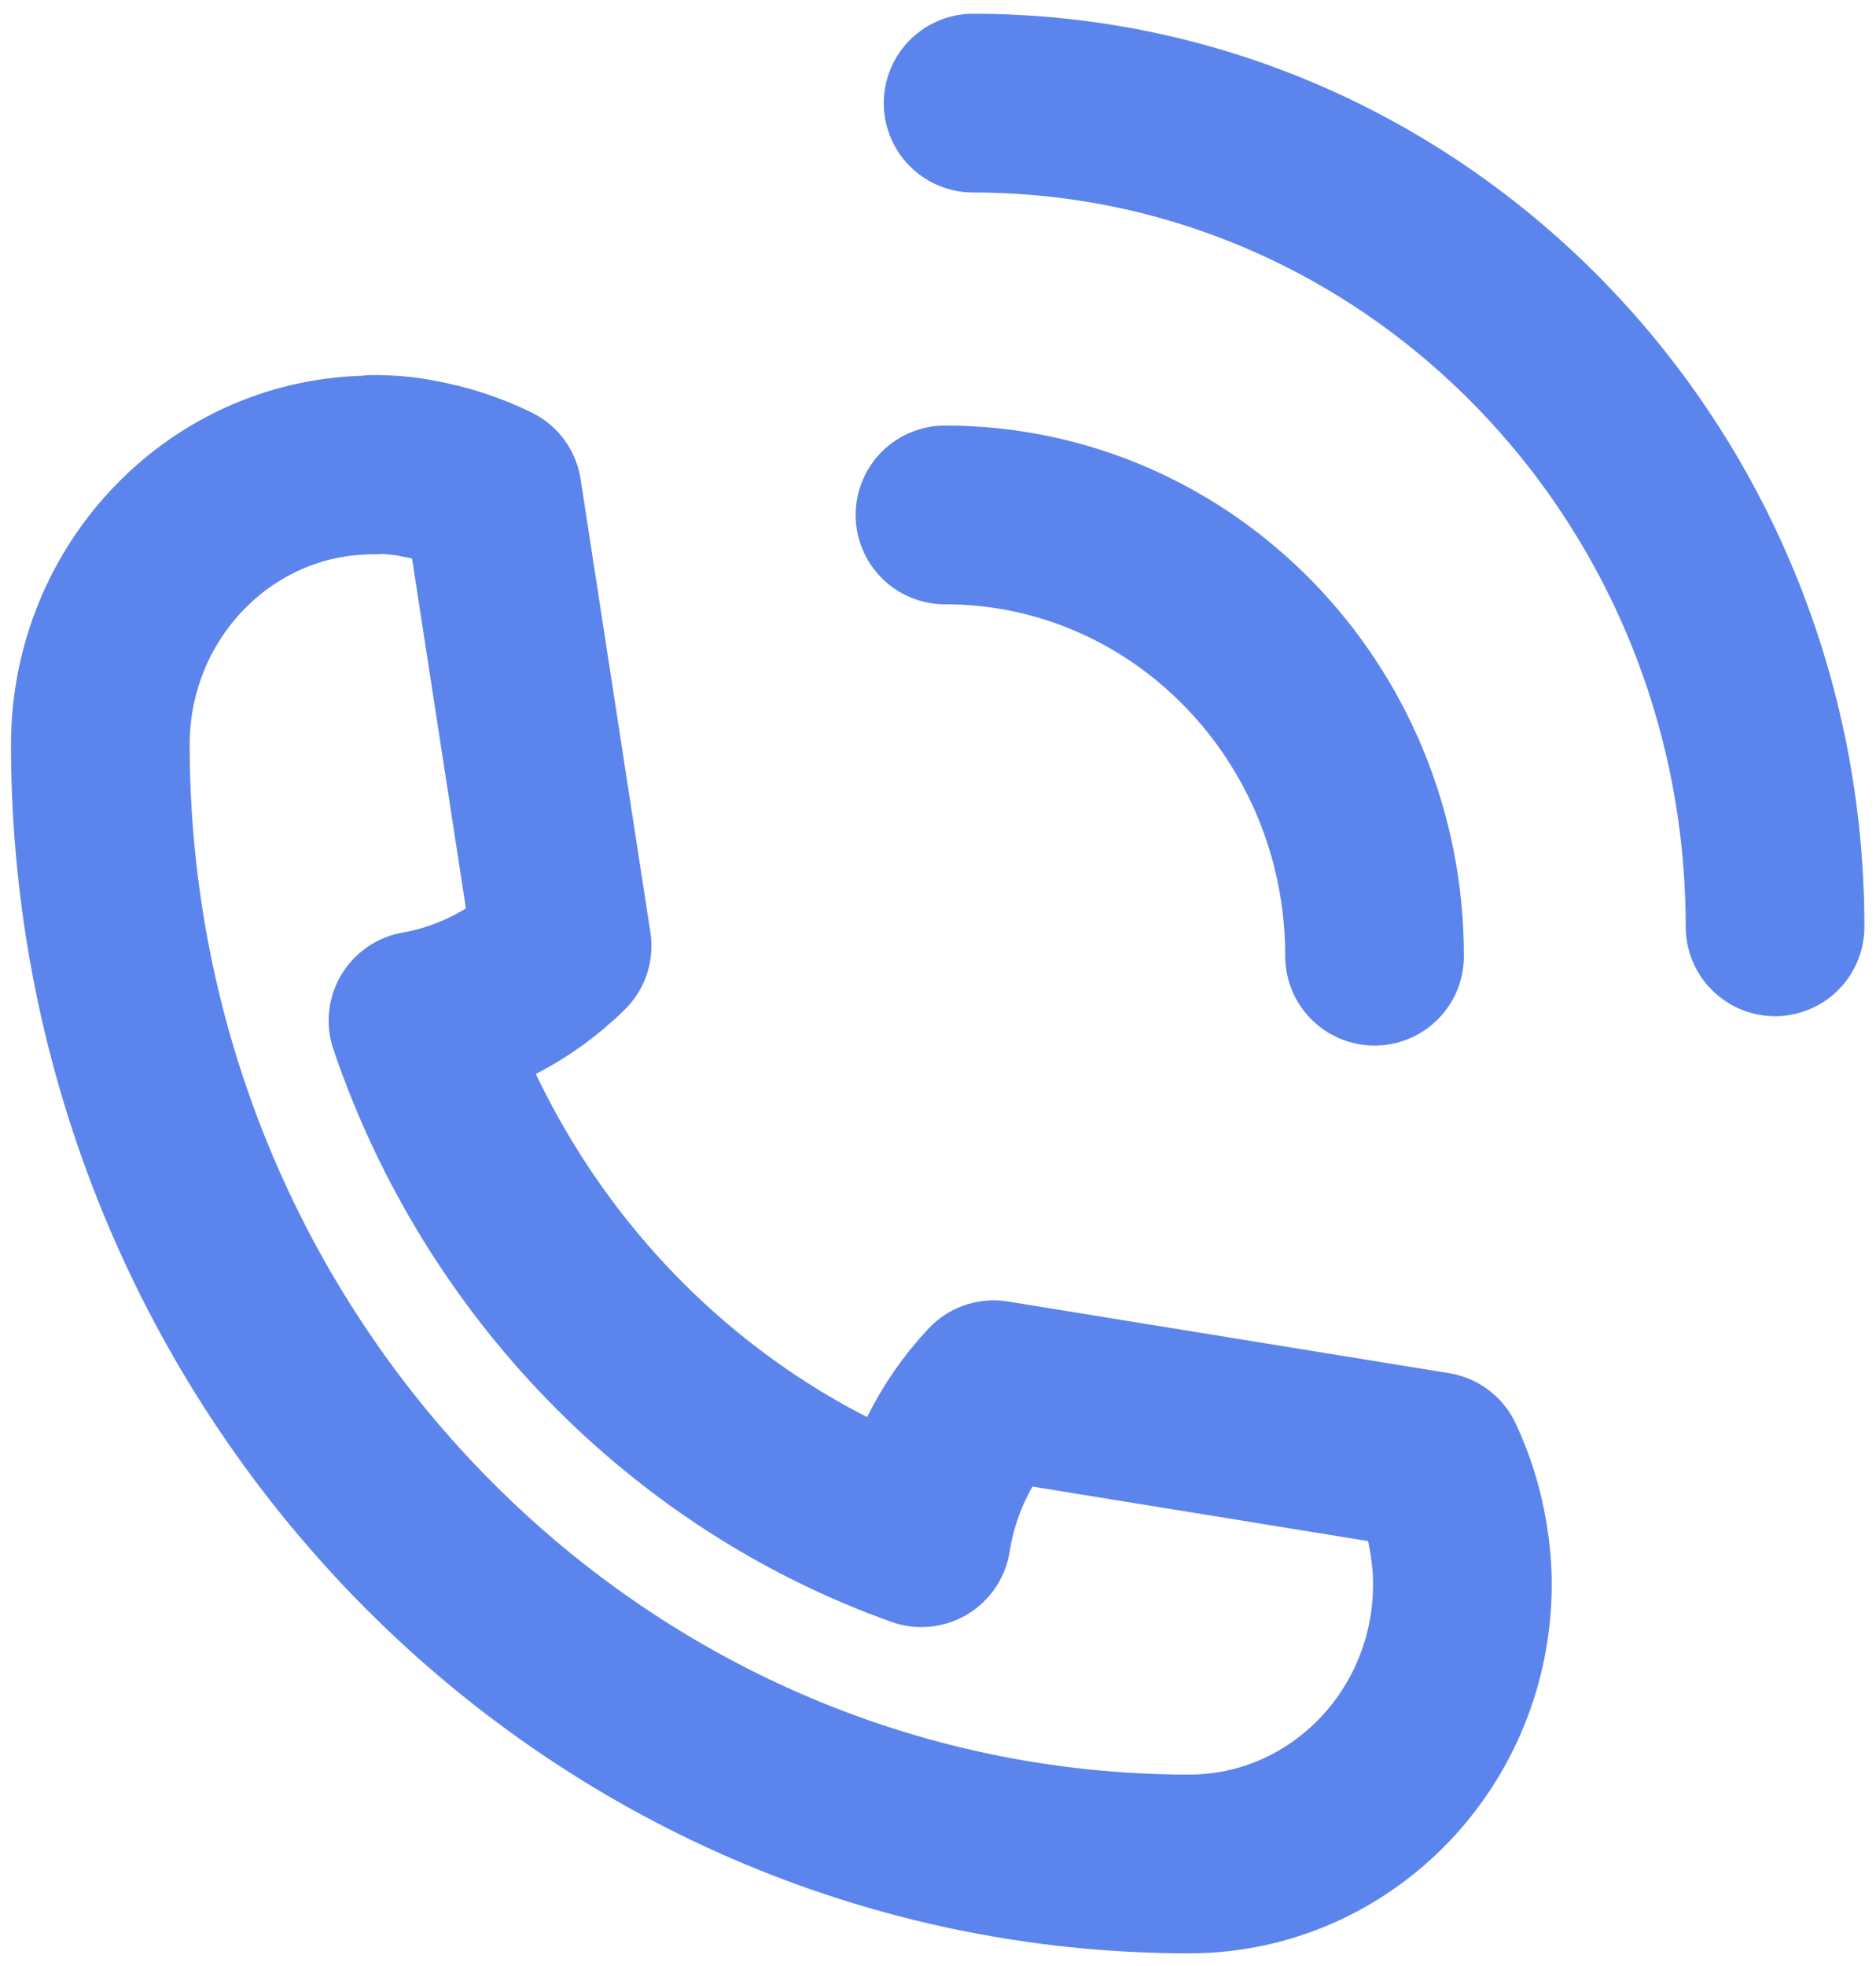 <svg width="21" height="22" viewBox="0 0 21 22" fill="none" xmlns="http://www.w3.org/2000/svg">
<g clip-path="url(#clip0_783_385)">
<path d="M4.174 5.197C4.348 5.197 4.516 5.209 4.679 5.243C4.971 5.295 5.252 5.387 5.511 5.514L6.292 10.585C5.859 11.011 5.297 11.312 4.679 11.421C5.595 14.121 7.679 16.266 10.314 17.207C10.415 16.566 10.707 15.995 11.123 15.551L16.061 16.353C16.185 16.618 16.275 16.901 16.325 17.207C16.353 17.374 16.37 17.547 16.37 17.726C16.37 19.456 15.005 20.852 13.32 20.858C6.589 20.858 1.129 15.251 1.123 8.335C1.123 6.605 2.488 5.203 4.174 5.203V5.197Z" stroke="#5C84ED" stroke-width="2" stroke-linecap="round" stroke-linejoin="round"/>
<path d="M10.578 5.762C13.235 5.762 15.387 7.972 15.387 10.7" stroke="#5C84ED" stroke-width="2" stroke-linecap="round" stroke-linejoin="round"/>
<path d="M10.893 1.154C15.853 1.154 19.87 5.284 19.87 10.371" stroke="#5C84ED" stroke-width="2" stroke-linecap="round" stroke-linejoin="round"/>
</g>
<defs>
<clipPath id="clip0_783_385">
<rect width="21" height="22" fill="white"/>
</clipPath>
</defs>
</svg>
